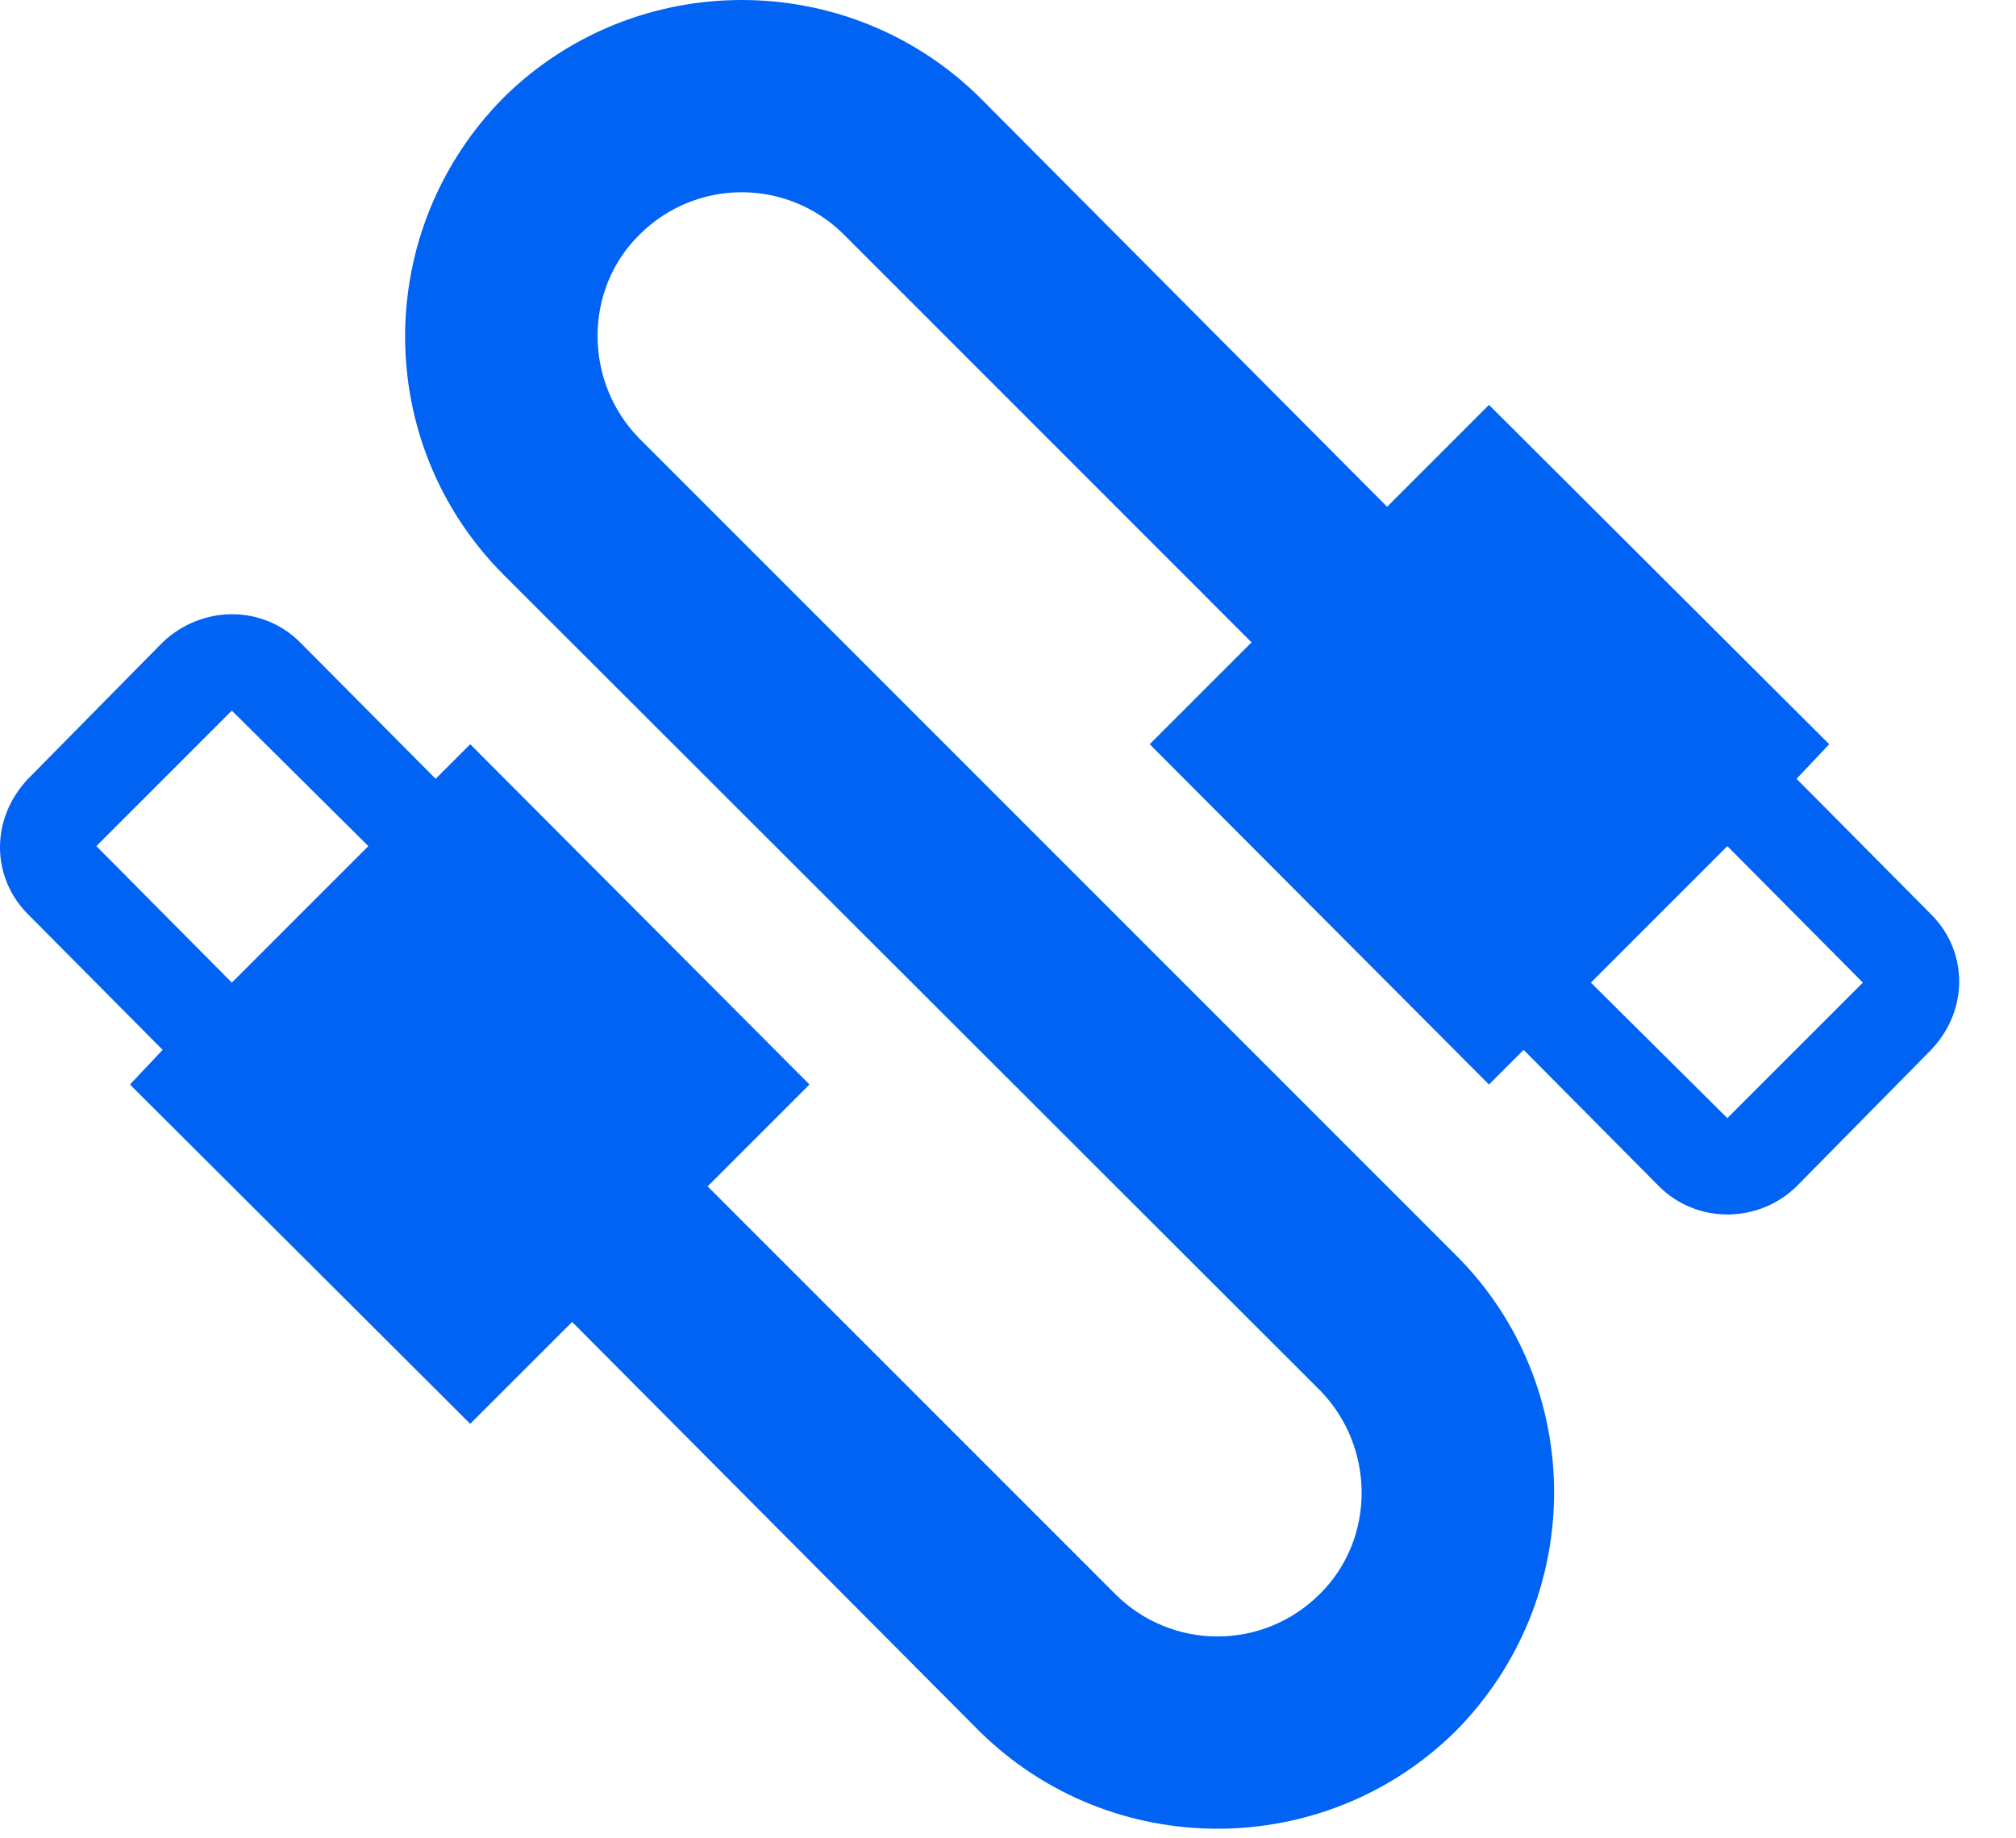 <?xml version="1.0" encoding="utf-8"?>
<svg xmlns="http://www.w3.org/2000/svg" fill="none" height="100%" overflow="visible" preserveAspectRatio="none" style="display: block;" viewBox="0 0 34 31" width="100%">
<path d="M8.498 1.641C6.277 3.878 6.277 7.476 8.498 9.697L22.259 23.443C23.199 24.399 23.199 25.955 22.259 26.879C21.303 27.835 19.763 27.835 18.807 26.879L11.934 20.006L13.652 18.288L7.93 12.55L7.347 13.133L5.061 10.832C4.429 10.2 3.408 10.2 2.743 10.832L0.474 13.133C-0.158 13.798 -0.158 14.787 0.474 15.419L2.743 17.704L2.192 18.288L7.93 24.01L9.649 22.292L16.521 29.197C18.742 31.385 22.324 31.385 24.545 29.197C26.765 26.96 26.765 23.361 24.545 21.157L10.783 7.395C9.843 6.439 9.843 4.883 10.783 3.959C11.739 3.003 13.279 3.003 14.236 3.959L21.108 10.832L19.39 12.55L25.112 18.288L25.696 17.704L27.981 20.006C28.613 20.638 29.651 20.638 30.299 20.006L32.568 17.704C33.2 17.04 33.2 16.051 32.568 15.419L30.299 13.133L30.85 12.55L25.112 6.828L23.394 8.546L16.521 1.641C14.301 -0.547 10.718 -0.547 8.498 1.641ZM1.625 14.268L3.91 11.983L6.212 14.268L3.91 16.57M26.83 16.57L29.132 14.268L31.418 16.57L29.132 18.855L26.83 16.57Z" fill="#0063F4" id="Vector"/>
</svg>